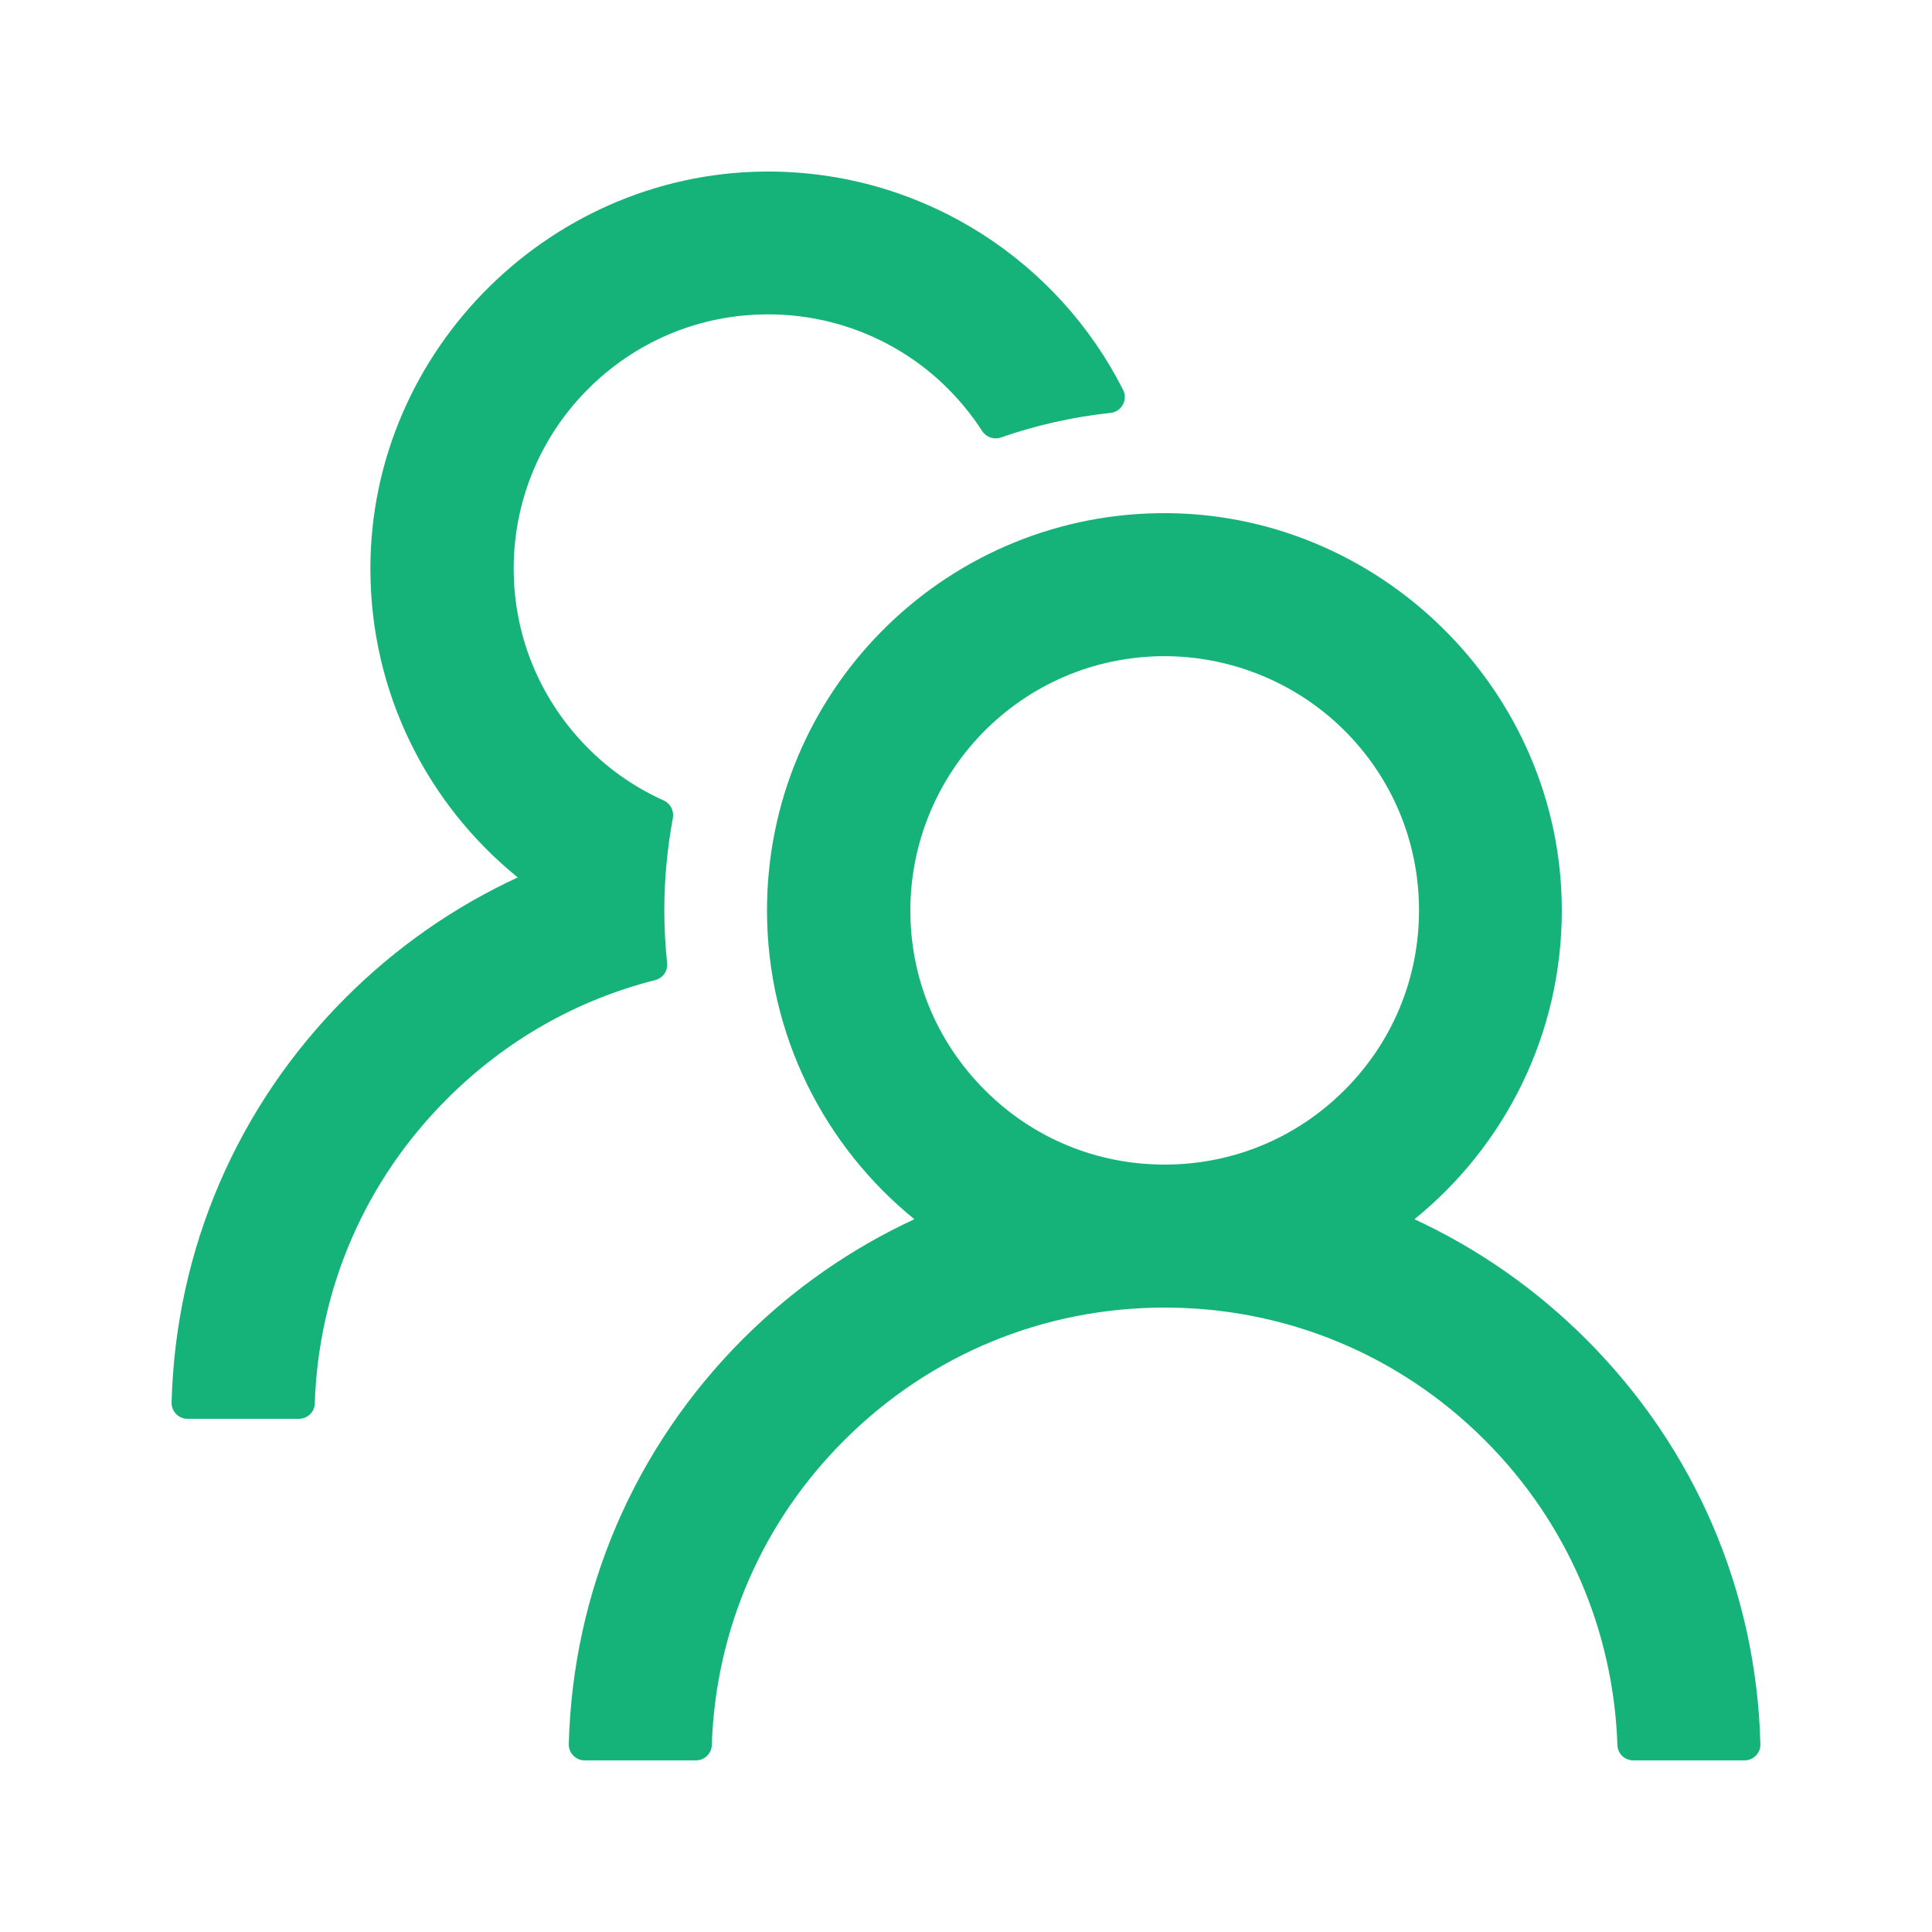 <svg width="80" height="80" viewBox="0 0 80 80" fill="none" xmlns="http://www.w3.org/2000/svg">
<path d="M65.674 55.452C63.585 53.363 61.176 51.694 58.569 50.485C62.294 47.467 64.671 42.861 64.671 37.697C64.671 28.585 57.072 21.11 47.96 21.25C38.988 21.389 31.76 28.7 31.76 37.697C31.76 42.861 34.145 47.467 37.862 50.485C35.255 51.694 32.853 53.355 30.756 55.452C26.266 59.95 23.717 65.888 23.552 72.22C23.544 72.59 23.84 72.894 24.21 72.894H28.816C29.169 72.894 29.465 72.615 29.474 72.261C29.63 67.491 31.562 63.026 34.959 59.638C38.503 56.093 43.215 54.144 48.224 54.144C53.232 54.144 57.944 56.093 61.488 59.638C64.876 63.026 66.809 67.491 66.974 72.261C66.982 72.615 67.278 72.894 67.631 72.894H72.237C72.607 72.894 72.903 72.59 72.894 72.22C72.73 65.888 70.181 59.95 65.674 55.452ZM48.224 48.223C45.411 48.223 42.763 47.129 40.781 45.139C38.766 43.124 37.664 40.444 37.697 37.59C37.722 34.893 38.799 32.286 40.682 30.353C42.656 28.33 45.296 27.203 48.117 27.171C50.904 27.146 53.61 28.231 55.6 30.18C57.64 32.179 58.758 34.852 58.758 37.697C58.758 40.509 57.664 43.149 55.674 45.139C53.684 47.129 51.036 48.223 48.224 48.223Z" fill="#15B37A"/>
<path d="M27.623 39.868C27.549 39.153 27.508 38.429 27.508 37.697C27.508 36.39 27.632 35.115 27.862 33.873C27.919 33.577 27.763 33.273 27.492 33.15C26.373 32.648 25.345 31.957 24.457 31.085C22.335 29.013 21.192 26.209 21.275 23.24C21.349 20.6 22.41 18.092 24.26 16.201C26.291 14.12 29.021 12.985 31.924 13.018C34.548 13.043 37.081 14.054 38.997 15.847C39.646 16.456 40.206 17.13 40.674 17.854C40.839 18.108 41.16 18.215 41.439 18.117C42.886 17.615 44.416 17.262 45.987 17.097C46.447 17.048 46.711 16.554 46.505 16.143C43.832 10.855 38.372 7.204 32.056 7.105C22.936 6.965 15.337 14.441 15.337 23.544C15.337 28.709 17.714 33.314 21.439 36.332C18.824 37.541 16.415 39.211 14.326 41.299C9.819 45.798 7.27 51.735 7.105 58.076C7.097 58.446 7.393 58.75 7.763 58.75H12.377C12.73 58.75 13.026 58.47 13.034 58.117C13.191 53.347 15.123 48.882 18.52 45.493C20.938 43.076 23.898 41.398 27.13 40.584C27.451 40.502 27.665 40.197 27.623 39.868Z" fill="#15B37A"/>
</svg>
